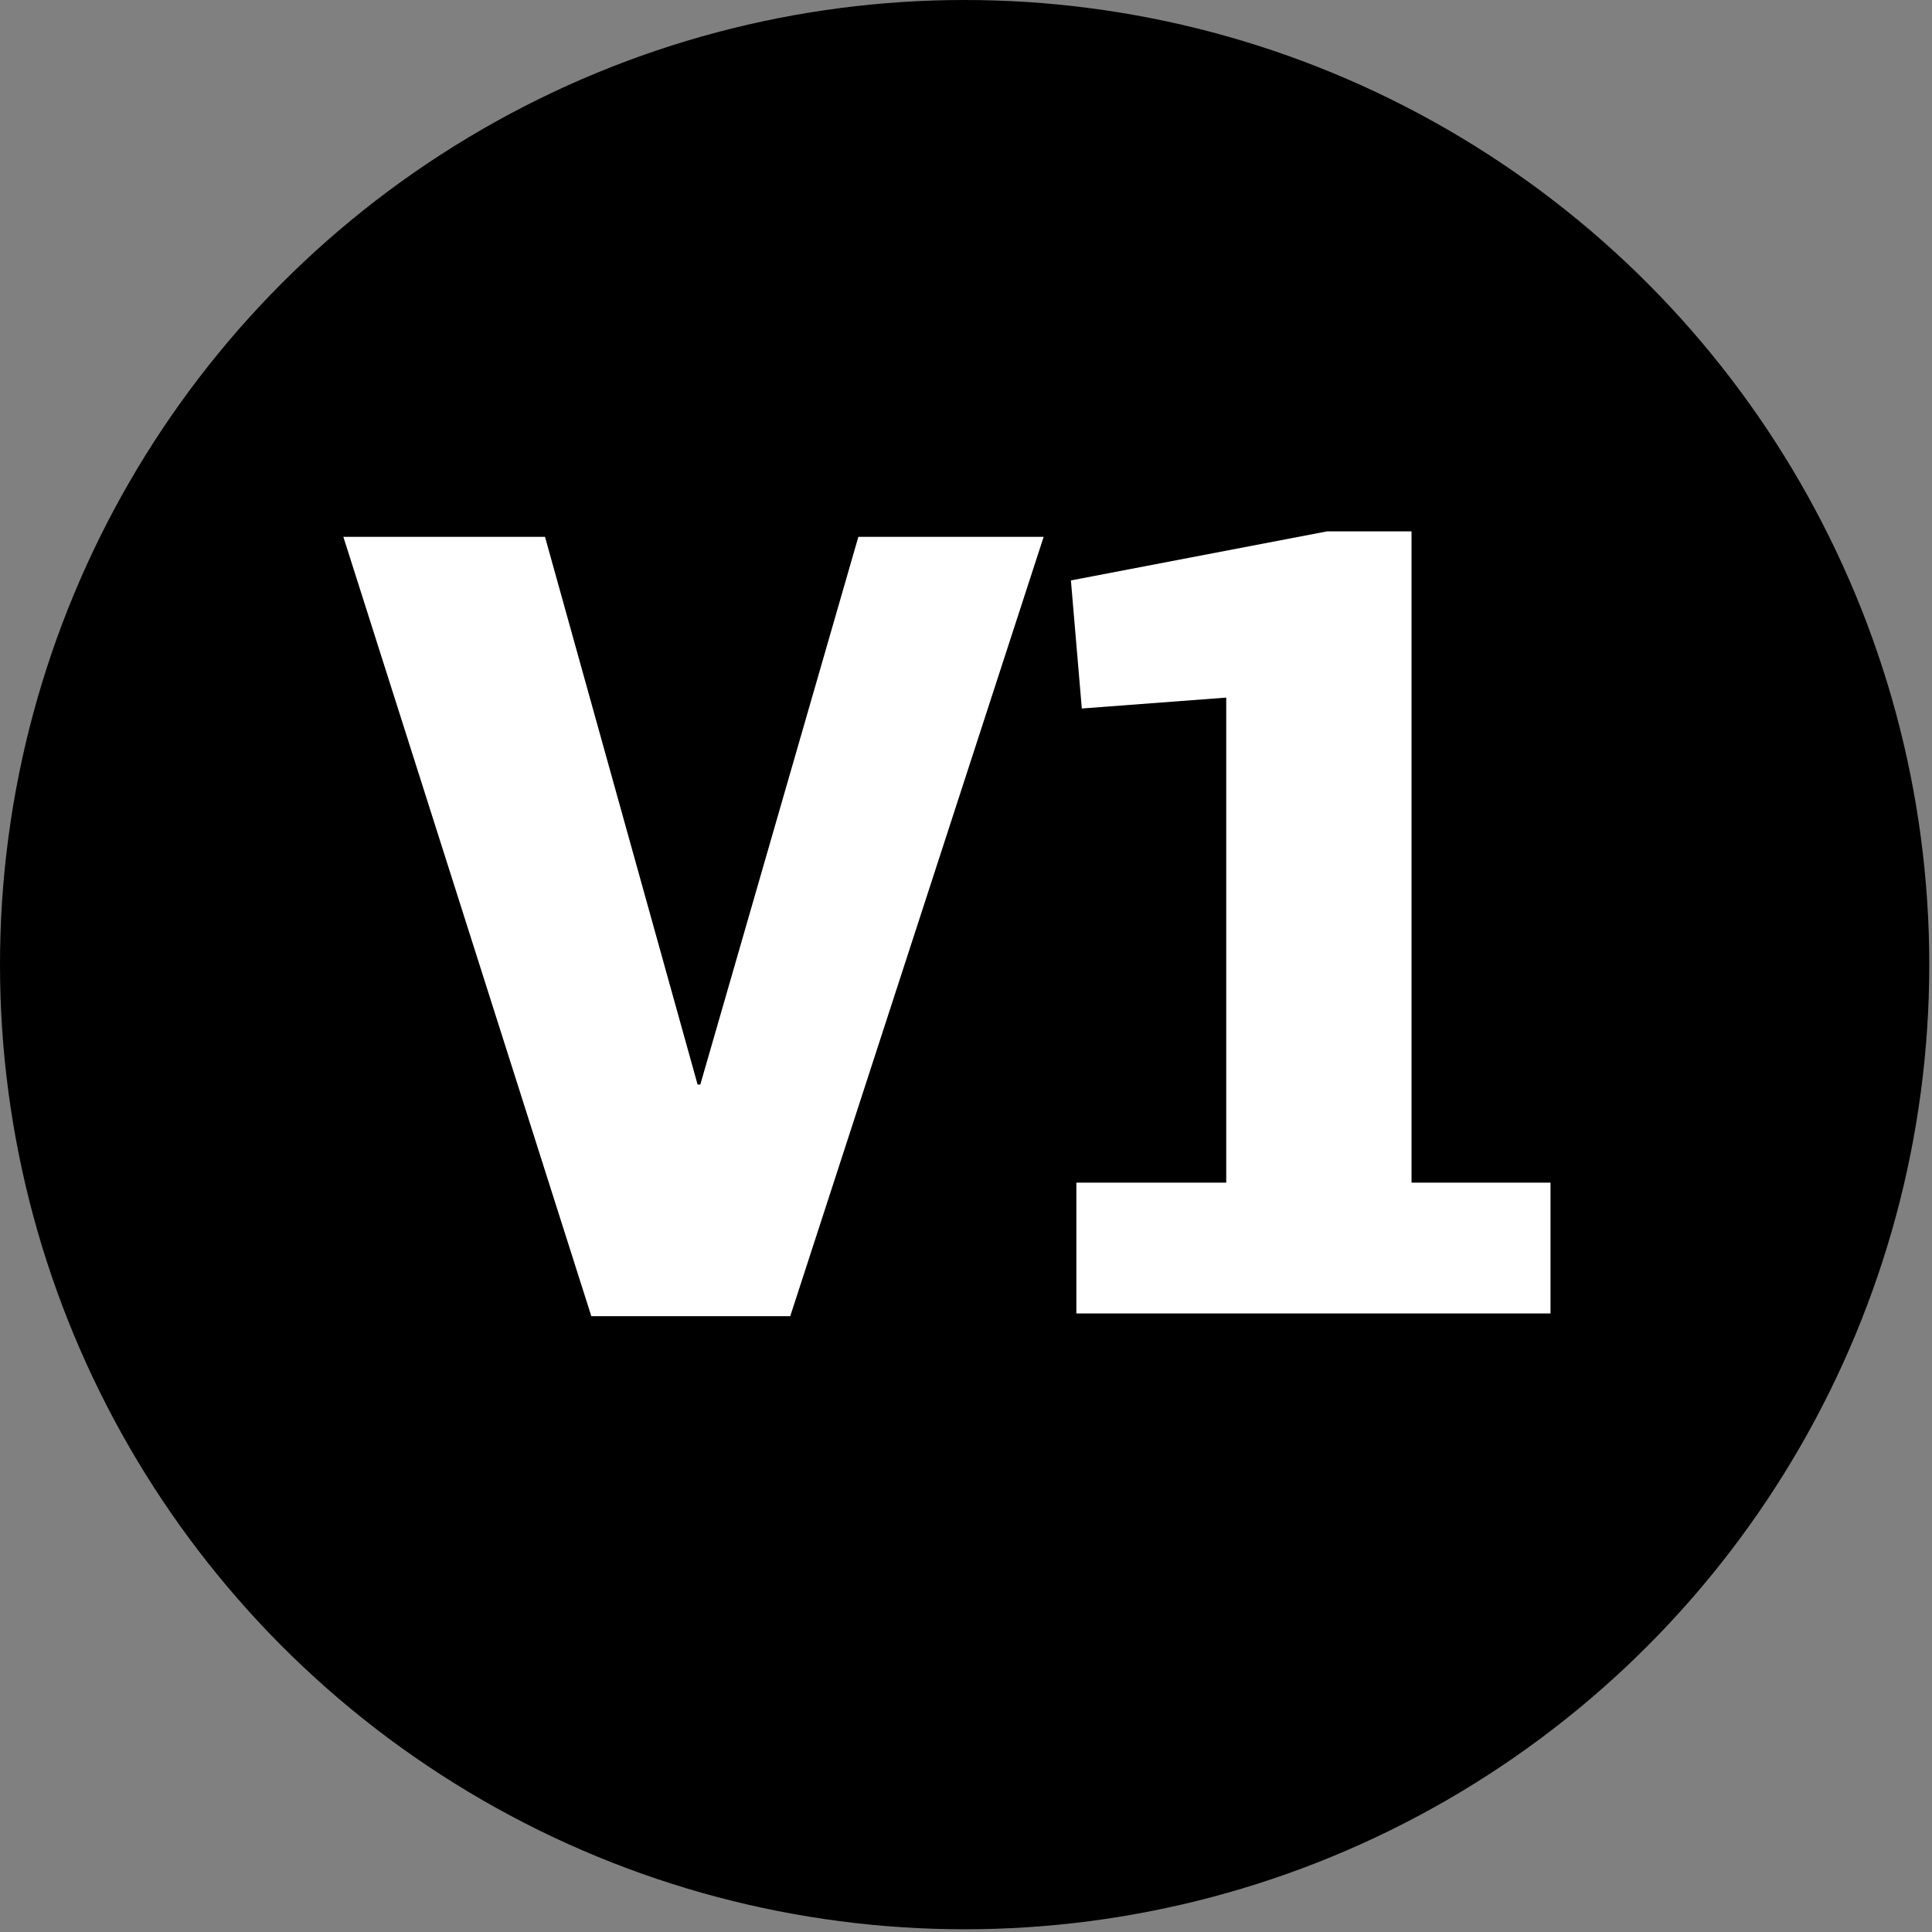 <?xml version="1.0" encoding="utf-8"?>
<!-- Generator: Adobe Illustrator 26.0.1, SVG Export Plug-In . SVG Version: 6.00 Build 0)  -->
<svg version="1.1" id="Layer_1" xmlns="http://www.w3.org/2000/svg" xmlns:xlink="http://www.w3.org/1999/xlink" x="0px" y="0px"
	 viewBox="0 0 70.9 70.9" style="enable-background:new 0 0 70.9 70.9;" xml:space="preserve">
<rect x="0" y="0" width="70.9" height="70.9" fill="#808080" stroke="none"/>
<style type="text/css">
	.st0{enable-background:new    ;}
	.st1{fill:#FFFFFF;}
</style>
<g>
	<circle cx="35.4" cy="35.4" r="35.4"/>
</g>
<g class="st0">
	<path class="st1" d="M12.6,19.7H20l5.6,20.1h0.1l5.8-20.1h6.8L29,48.3h-7.3L12.6,19.7z"/>
	<path class="st1" d="M39.5,43.4H45V25.6L39.7,26l-0.4-4.7l9.4-1.8h3.1v23.9h5.1v4.8H39.5V43.4z"/>
</g>
</svg>

